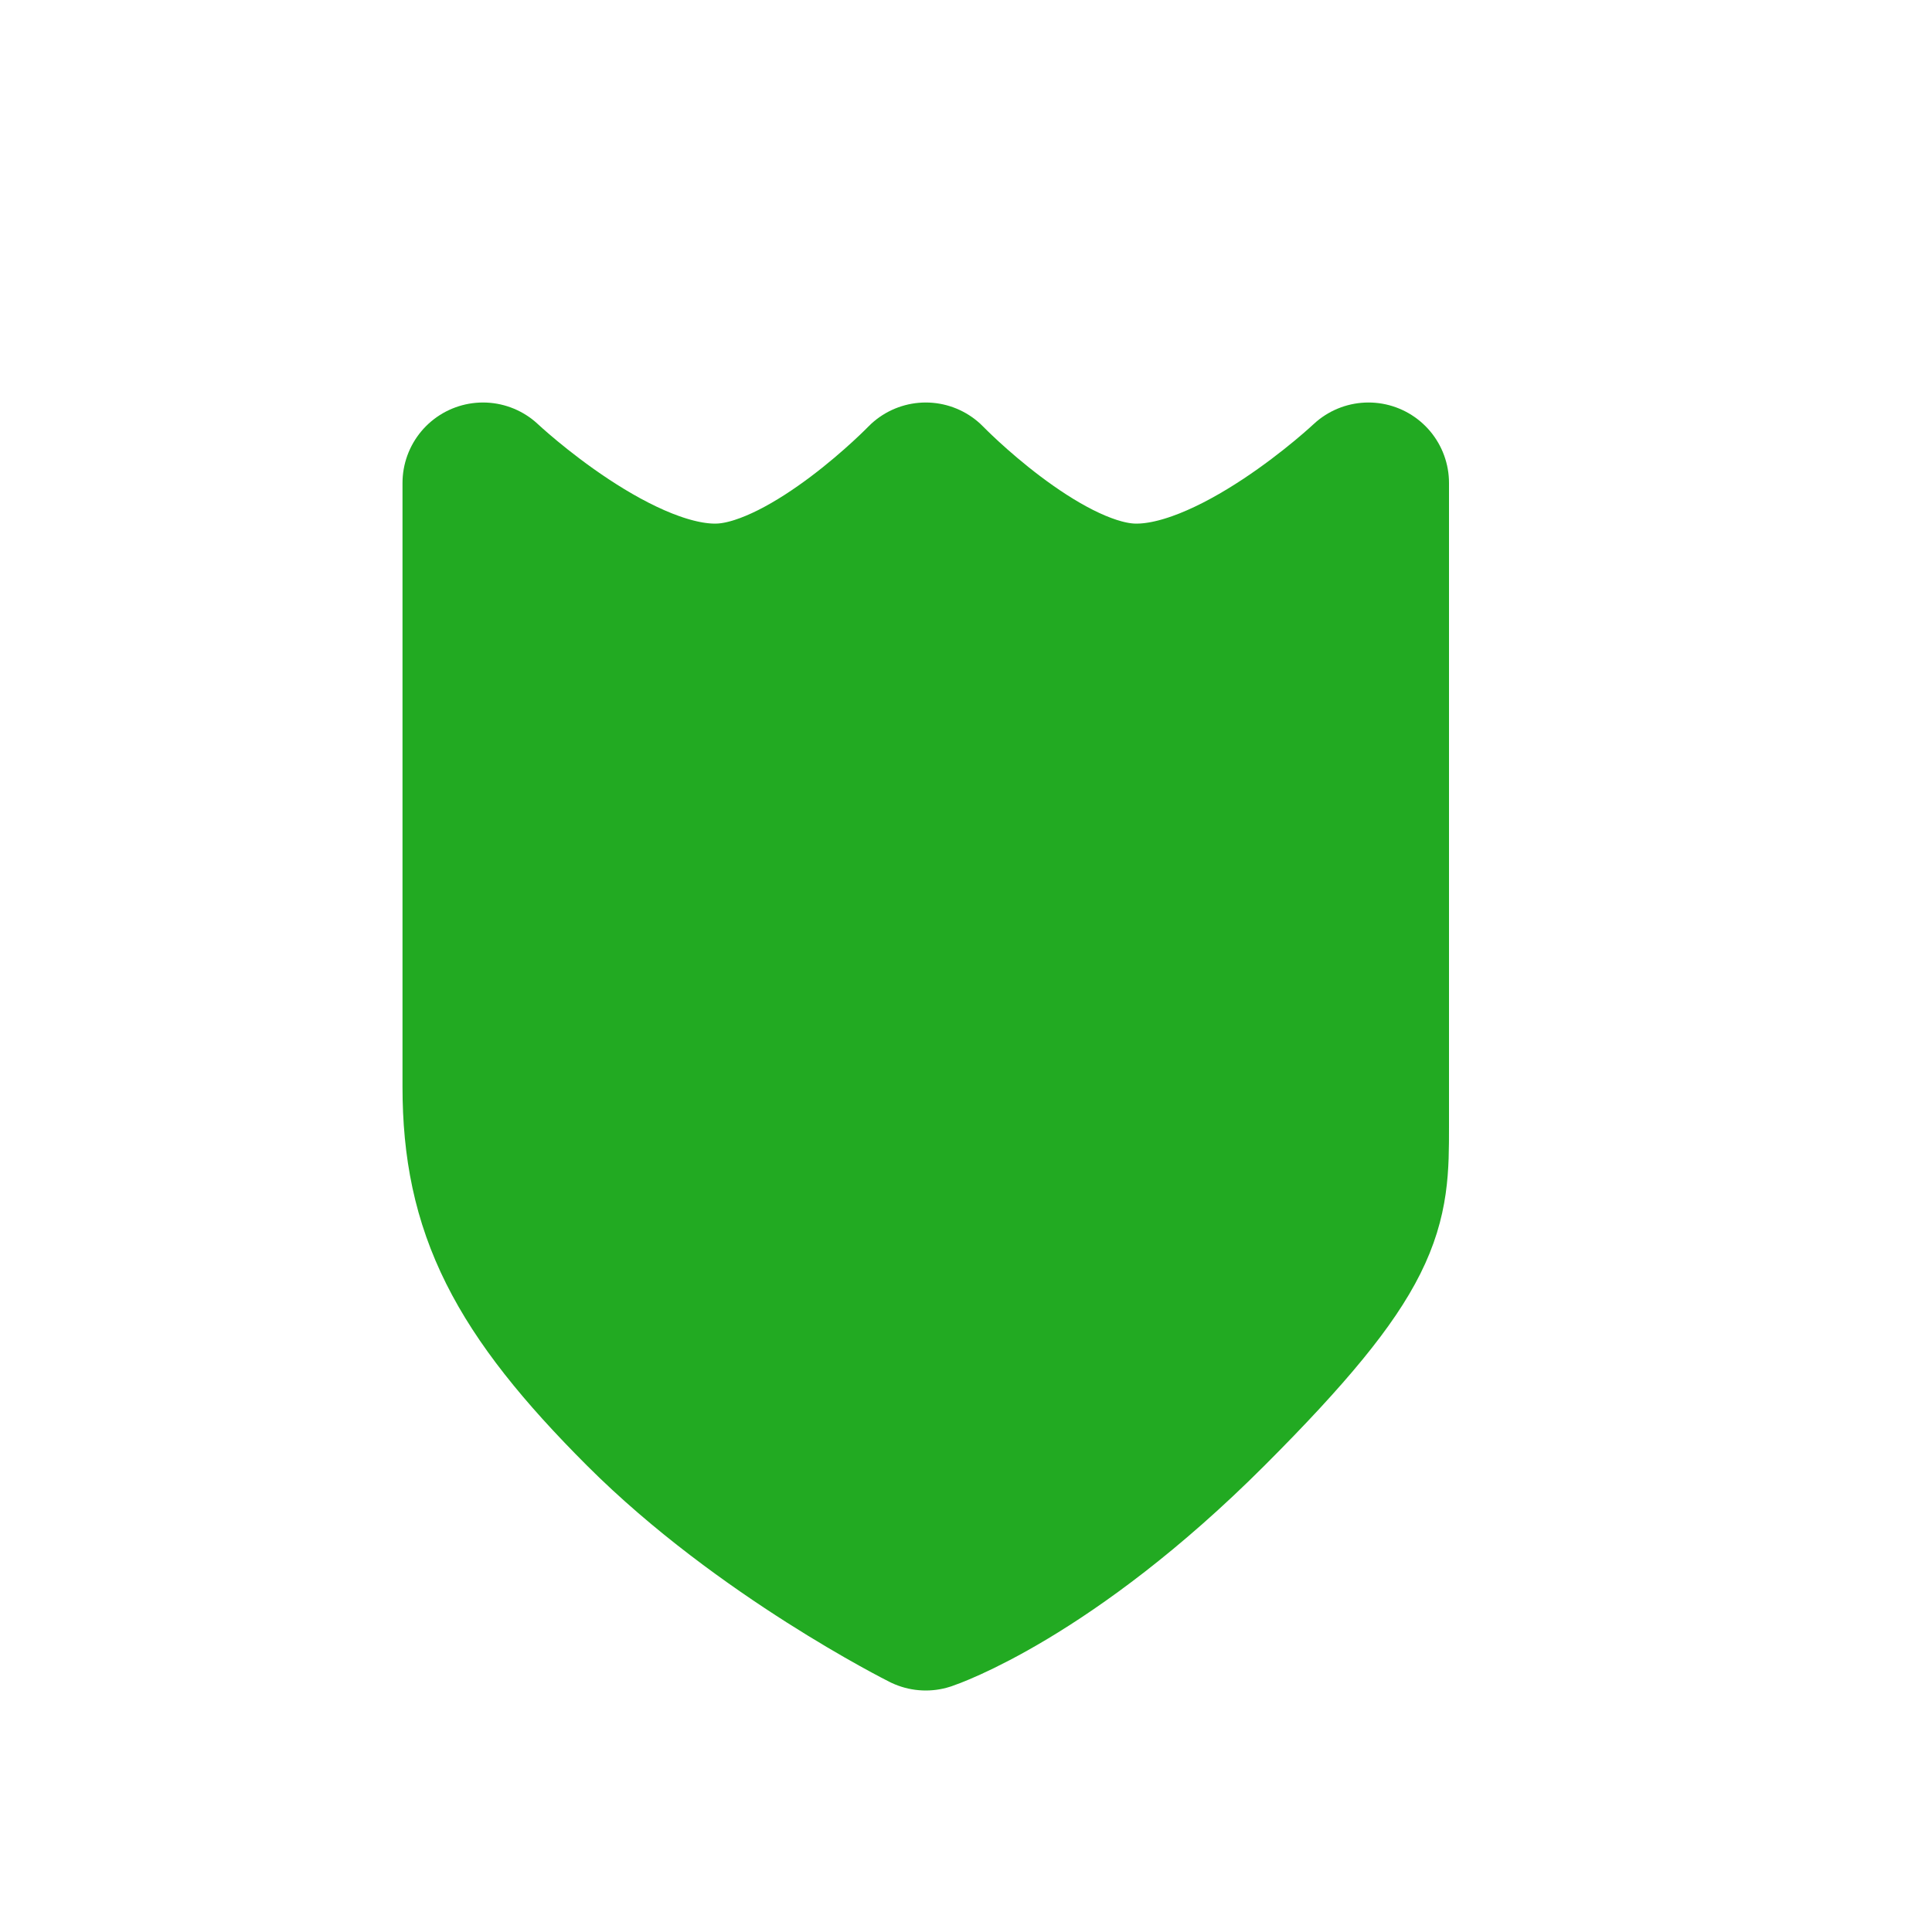 <svg xmlns="http://www.w3.org/2000/svg" fill="none" viewBox="0 0 24 24" height="69px" width="69px">

<g stroke-width="0" id="SVGRepo_bgCarrier"></g>

<g stroke-linejoin="round" stroke-linecap="round" id="SVGRepo_tracerCarrier"></g>

<g id="SVGRepo_iconCarrier"> <path stroke-linejoin="round" stroke-linecap="round" stroke-width="2" stroke="#22aa22" fill="#22aa22" d="M6 13.5V6C6 6 7.694 7.6 9 7.5C10.135 7.413 11.5 6 11.5 6C11.5 6 12.865 7.413 14 7.5C15.306 7.6 17 6 17 6V14C17 15 17 15.5 15 17.5C13 19.5 11.5 20 11.5 20C11.5 20 9.5 19 8 17.5C6.5 16 6 15 6 13.5Z"></path> </g>

</svg>